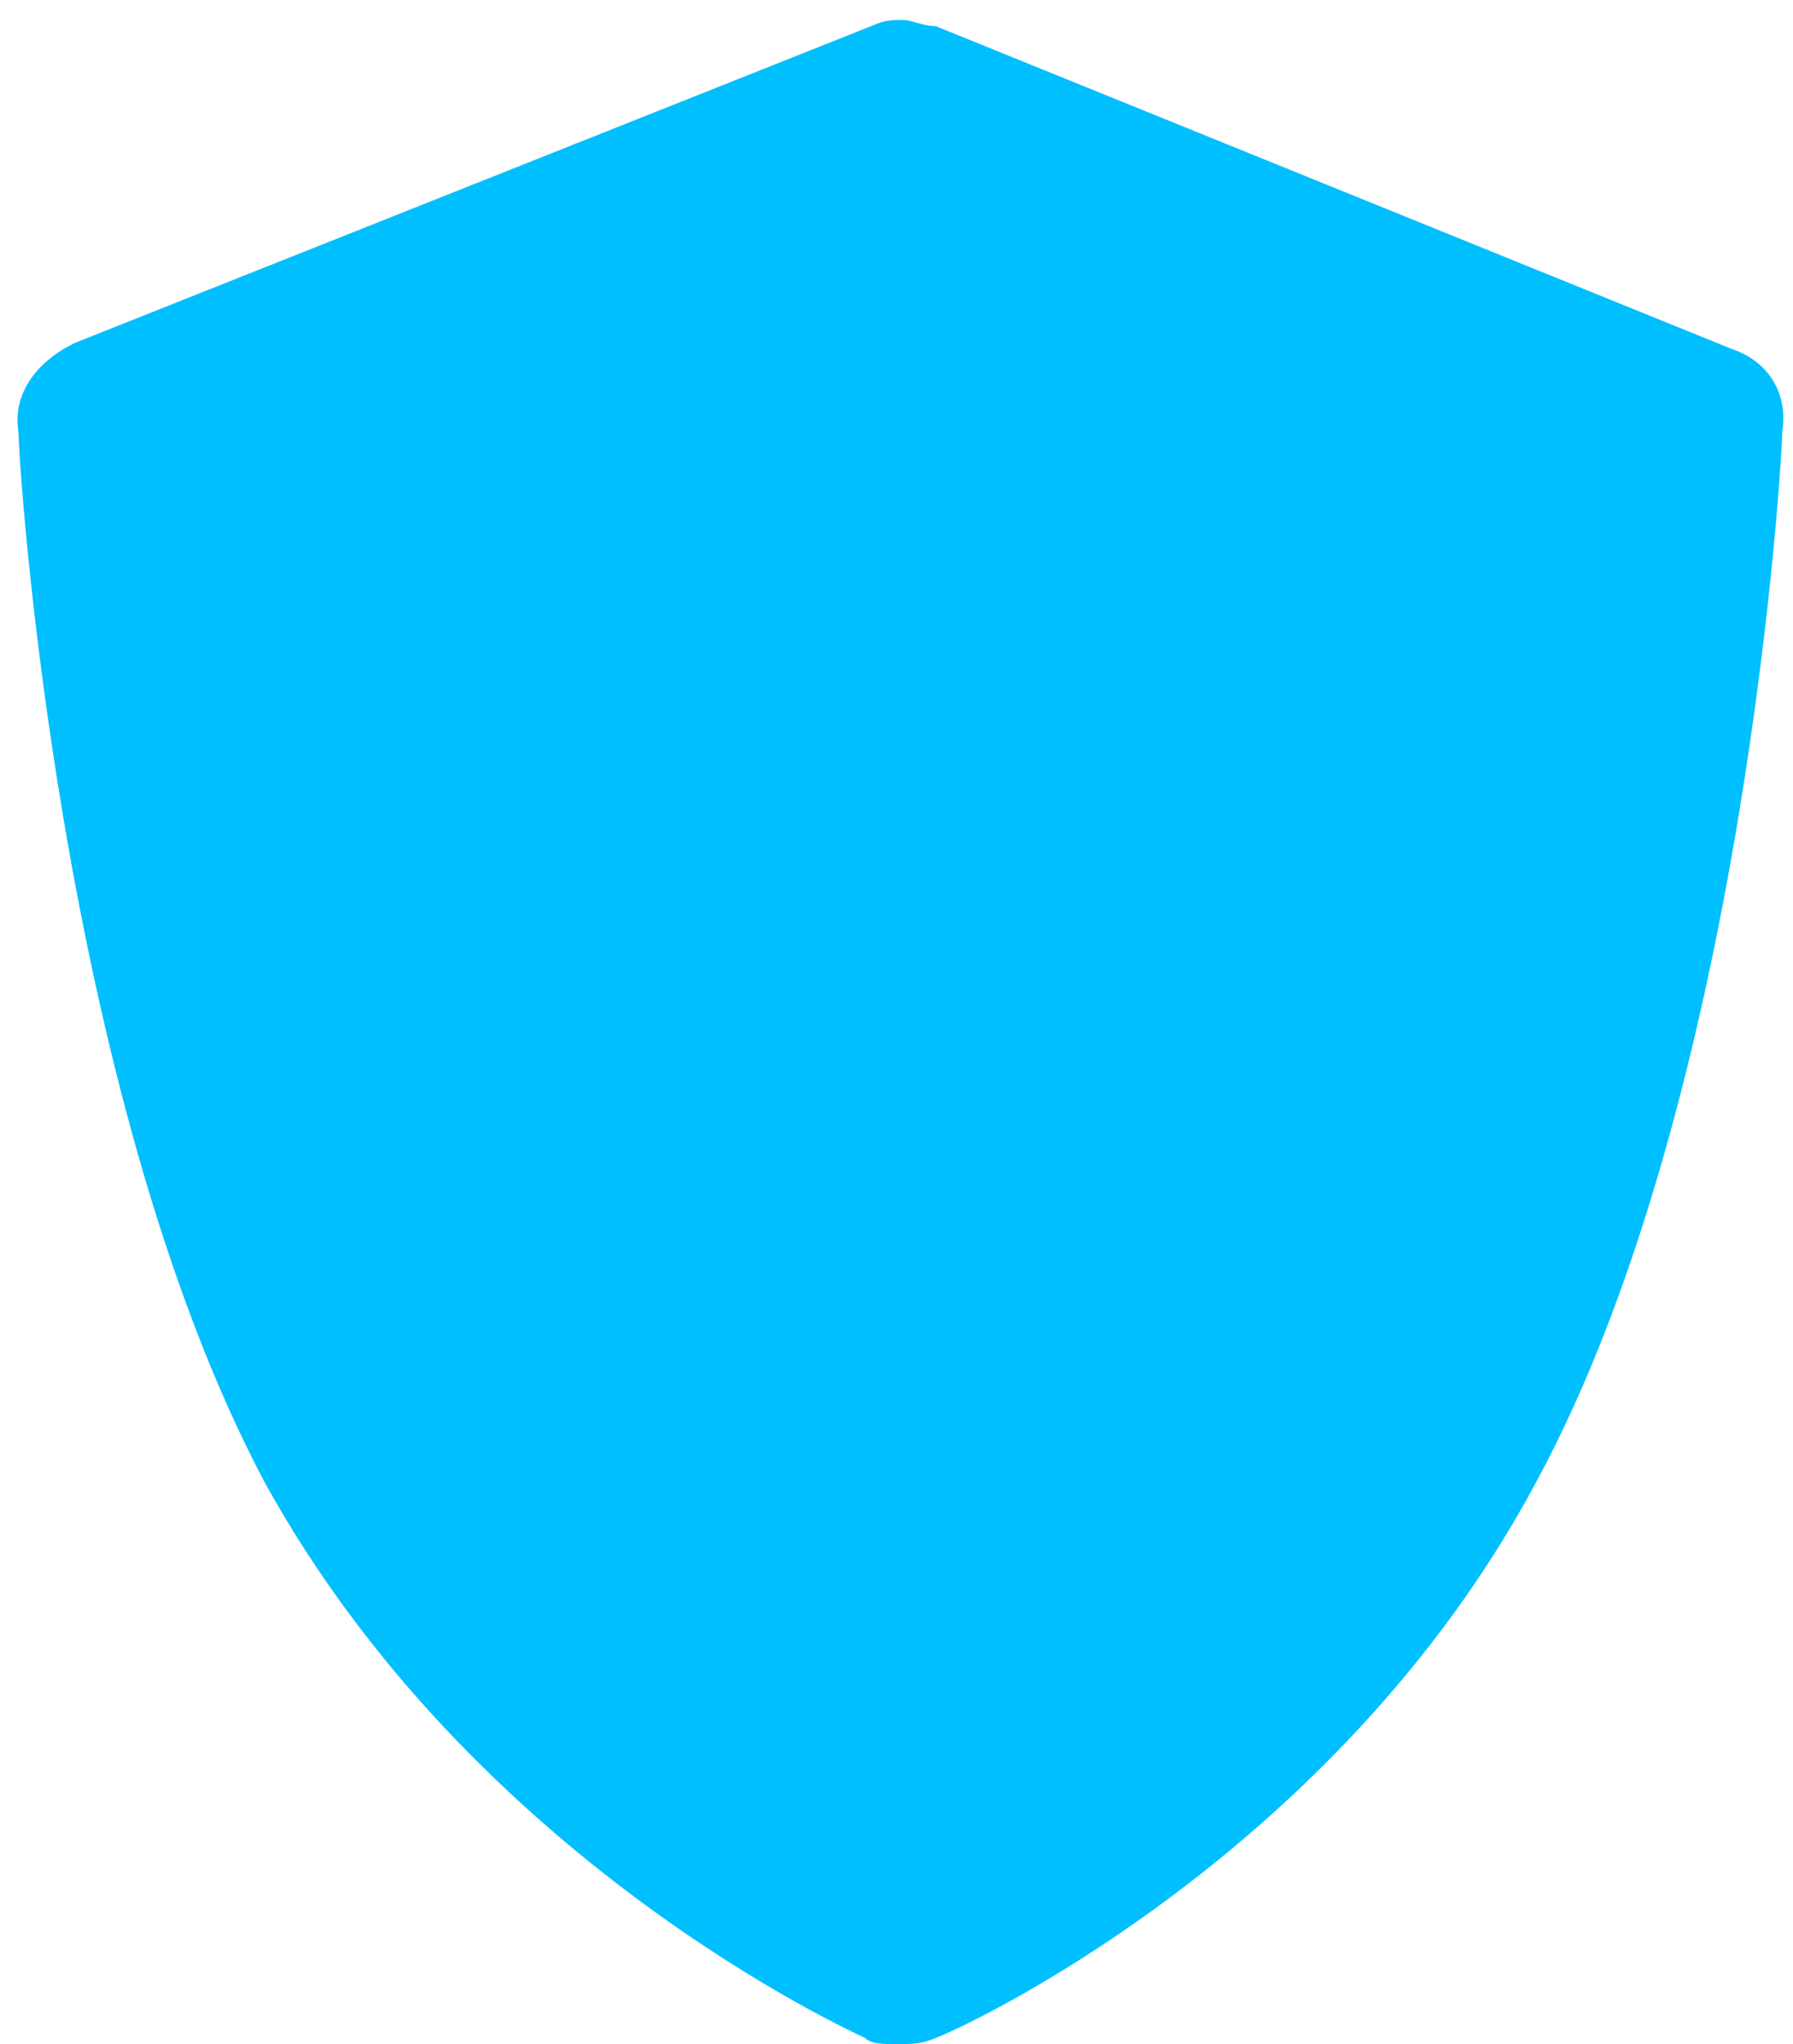 <?xml version="1.0" encoding="utf-8"?>
<!-- Generator: Adobe Illustrator 23.0.1, SVG Export Plug-In . SVG Version: 6.00 Build 0)  -->
<svg version="1.1" id="Ebene_1" xmlns="http://www.w3.org/2000/svg" xmlns:xlink="http://www.w3.org/1999/xlink" x="0px" y="0px"
	 viewBox="0 0 116.7 133" style="enable-background:new 0 0 116.7 133;" xml:space="preserve">
<style type="text/css">
	.st0{fill:#00BFFF;}
</style>
<title>hero-shield</title>
<g>
	<g>
		<g>
			<path class="st0" d="M112.7,22.7l-51.8-21c-0.8,0-1.6-0.4-2.1-0.4c-0.8,0-1.2,0-2.1,0.4L4.9,22.3c-2.5,1.2-4.1,3.3-3.7,5.8
				c0,1.6,2.5,42.8,16,68.3c13.6,24.7,38.3,35.8,39.1,36.2c0.4,0.4,1.2,0.4,2.1,0.4s1.6,0,2.5-0.4c1.2-0.4,25.9-11.5,39.1-36.2
				c13.6-25.1,16-66.7,16-68.3C116.4,25.6,115.1,23.5,112.7,22.7z"/>
		</g>
	</g>
</g>
</svg>
